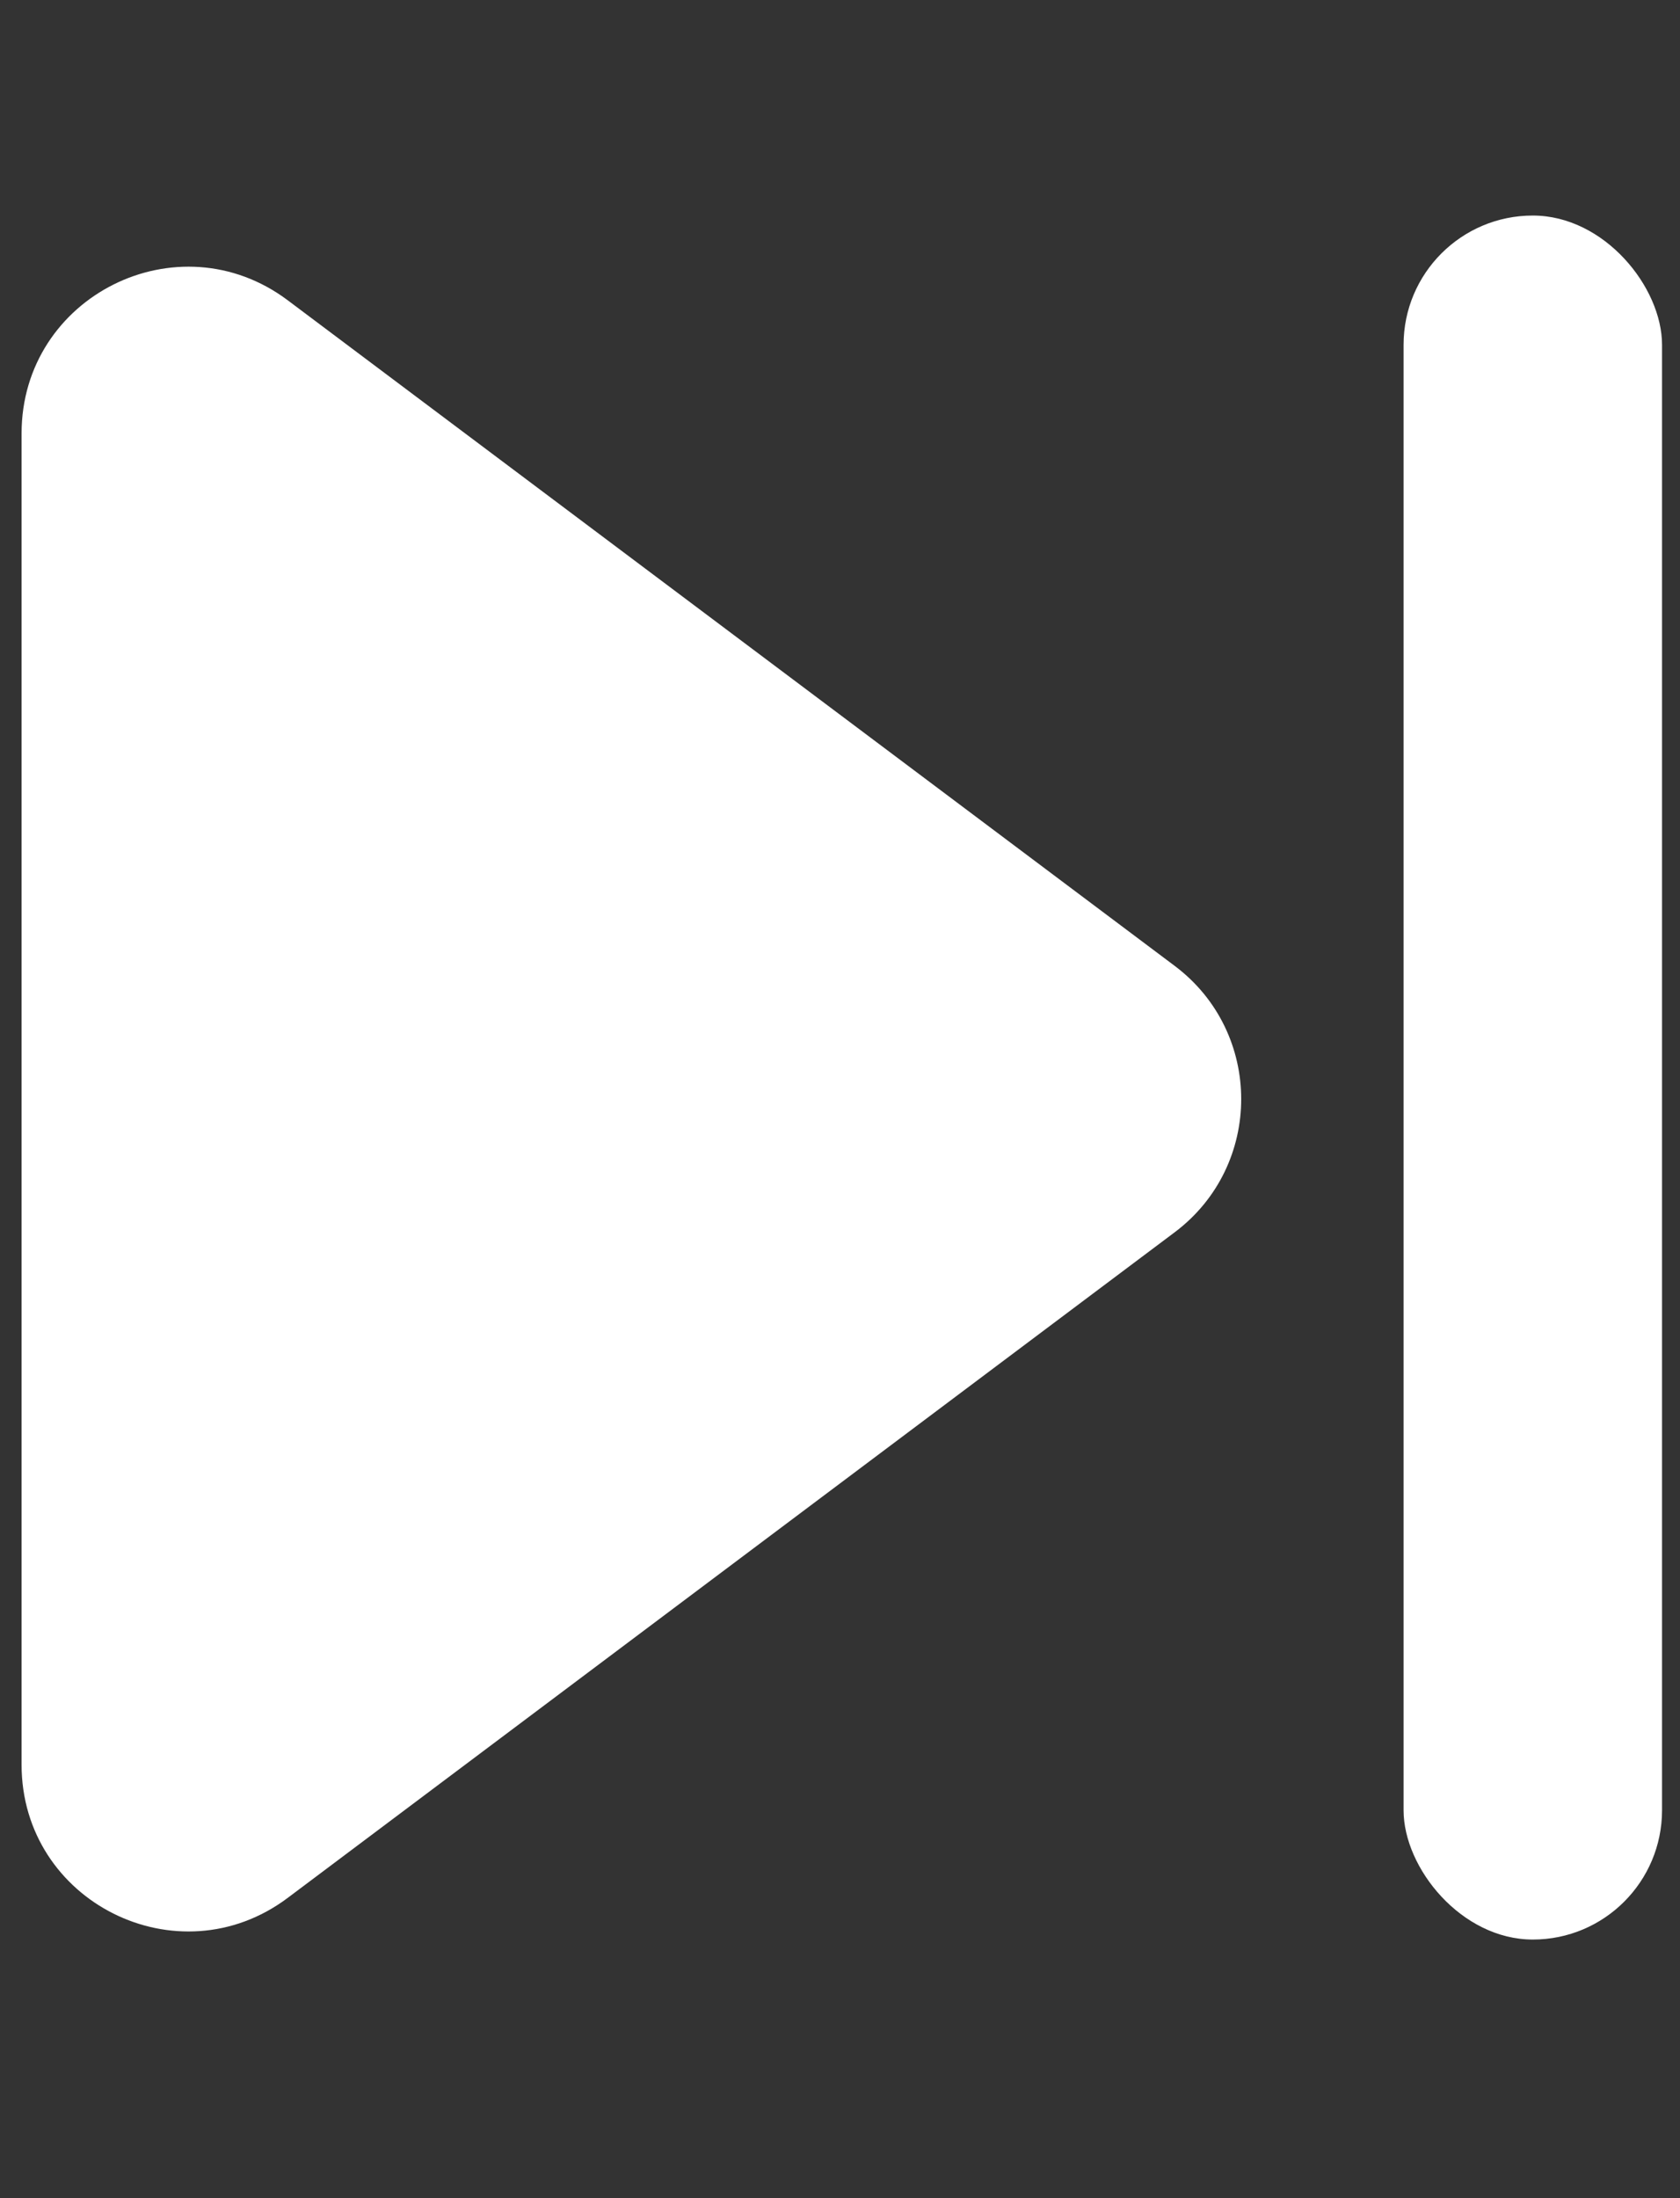 <svg width="13" height="17" viewBox="0 0 13 17" fill="none" xmlns="http://www.w3.org/2000/svg">
<rect x="0" y="0" width="13" height="17" fill="#333333" stroke="none"/>
<path fill-rule="evenodd" clip-rule="evenodd" d="M9.09 7.47C9.776 7.985 9.776 9.015 9.09 9.53L2.226 14.678C1.377 15.314 0.167 14.709 0.167 13.648L0.167 3.352C0.167 2.291 1.377 1.686 2.226 2.322L9.09 7.47Z" fill="white"/>
<rect x="10.861" y="1.667" width="2" height="13.333" rx="1" fill="white"/>
</svg>
